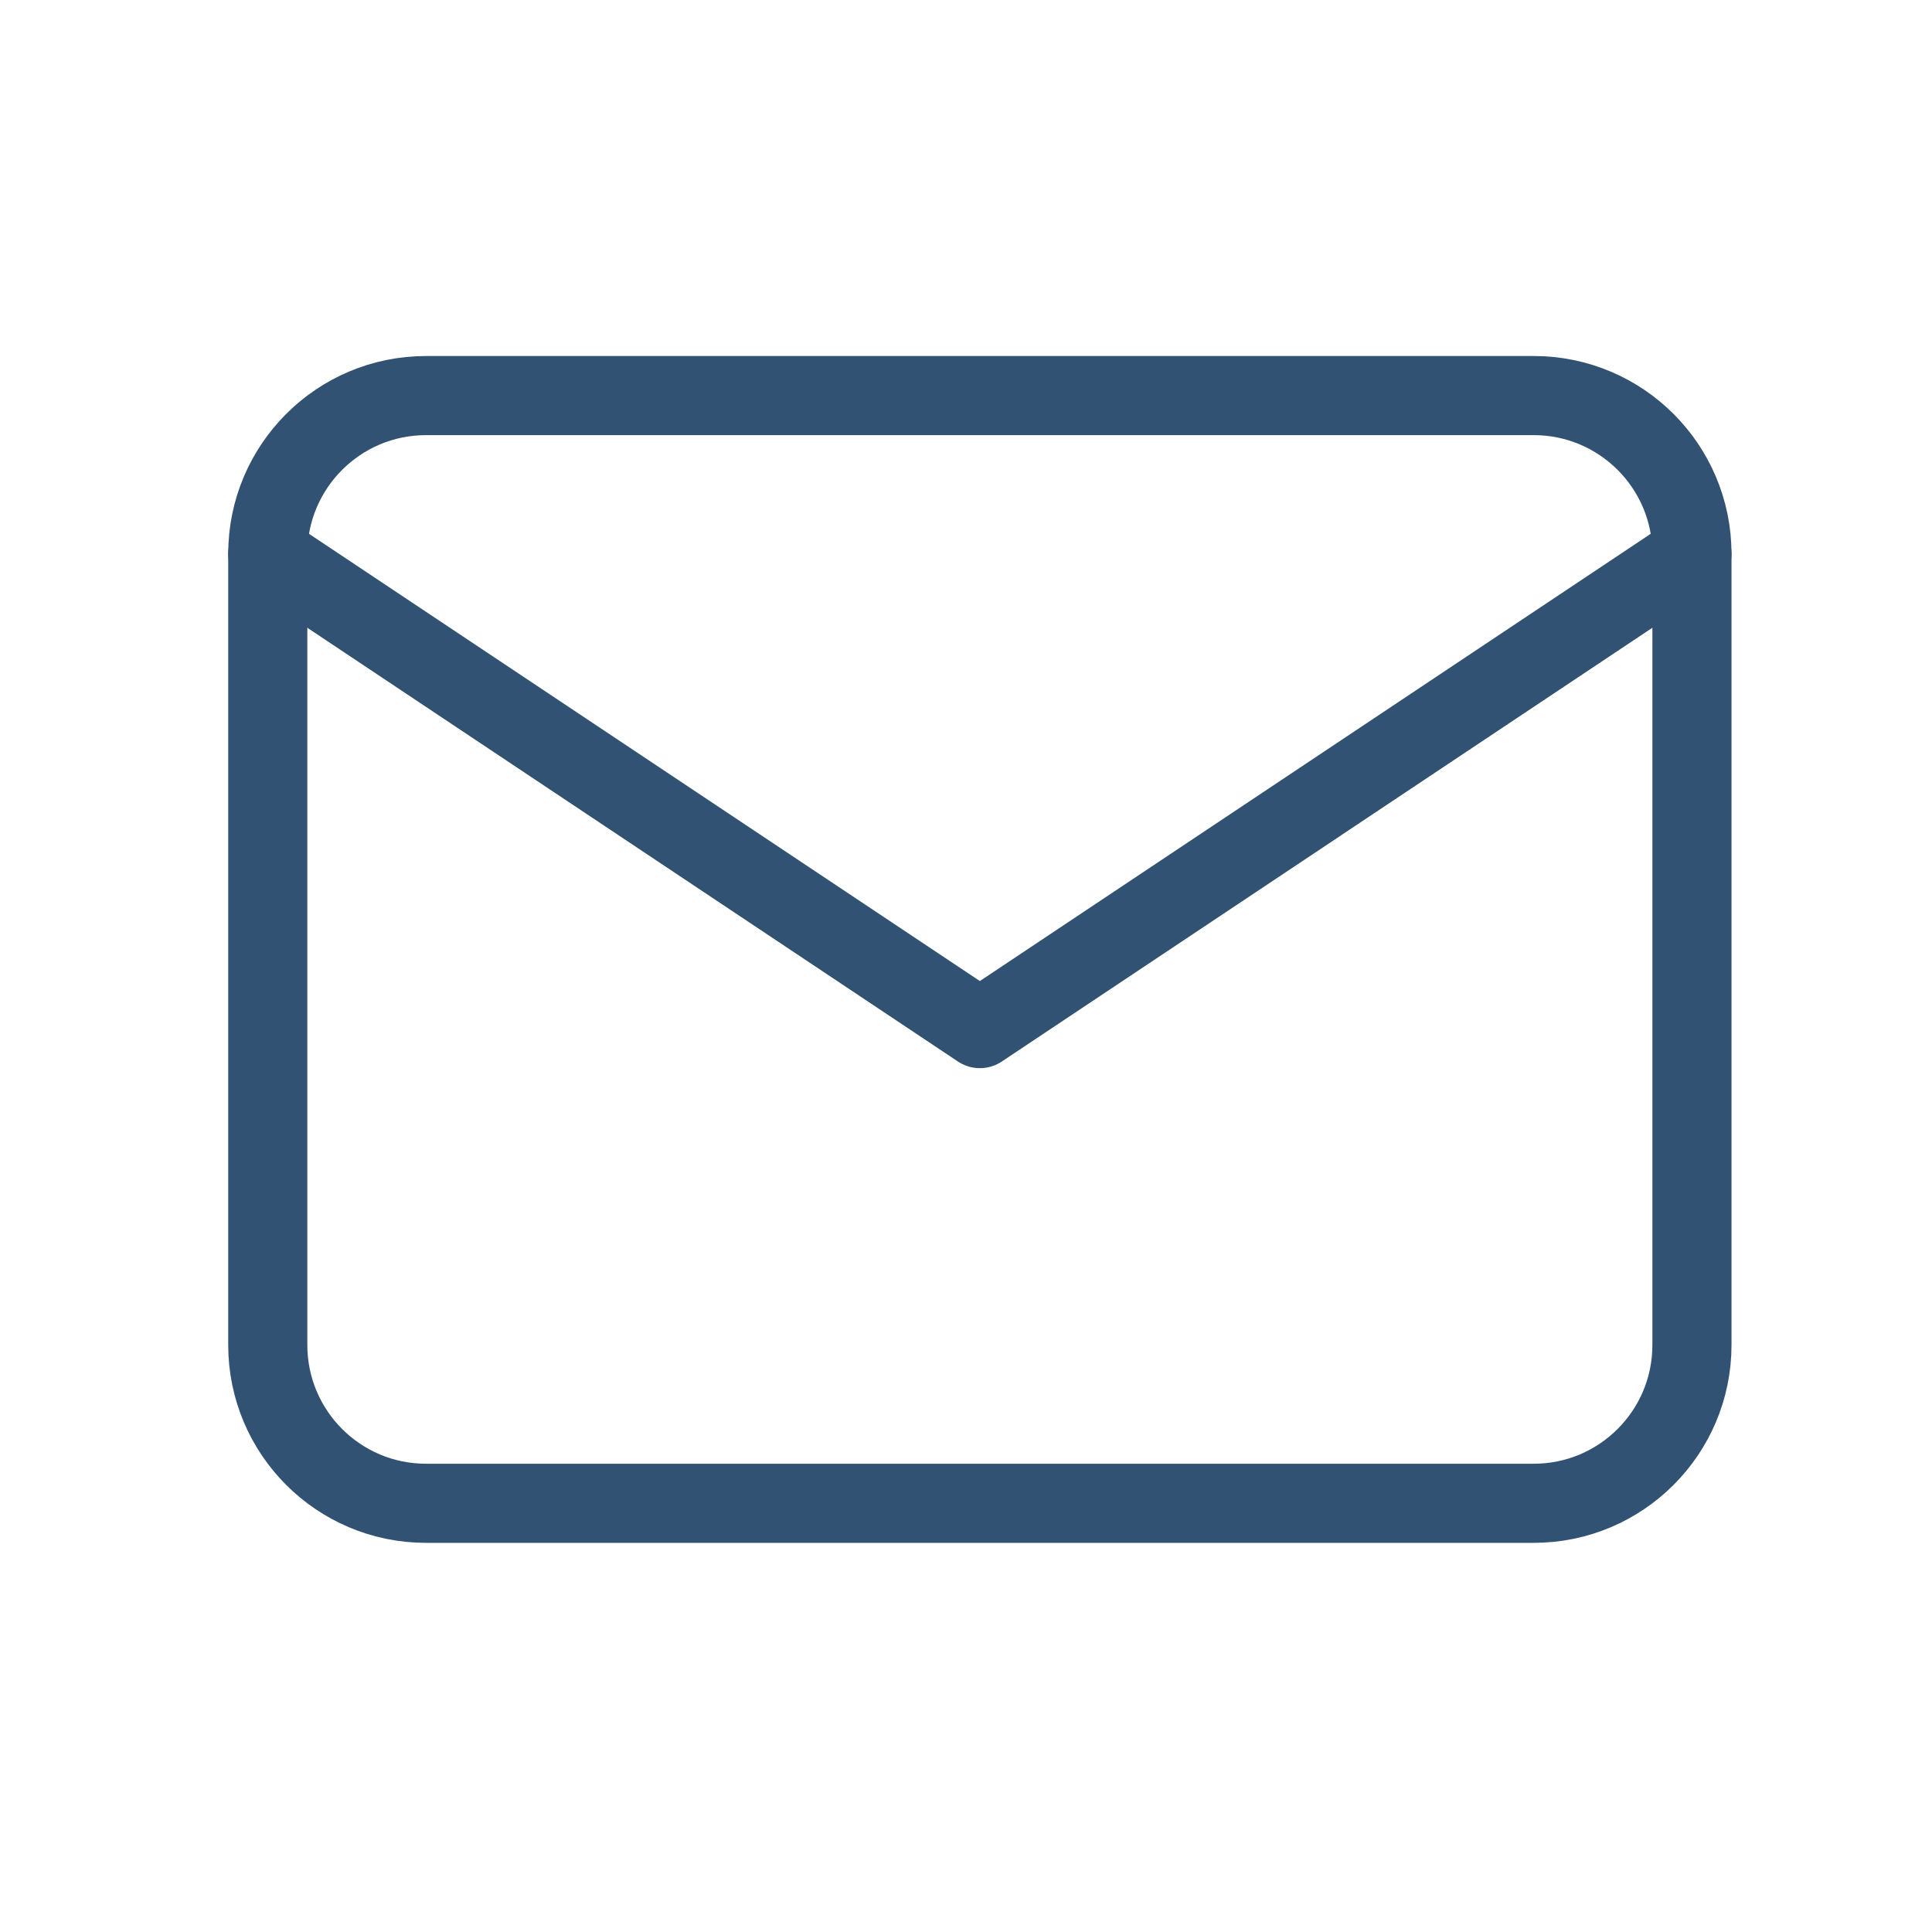 <svg width="40" height="40" viewBox="0 0 40 40" fill="none" xmlns="http://www.w3.org/2000/svg">
<g clip-path="url(#clip0_1421_2071)">
<path d="M31.754 8.19H8.82C7.011 8.19 5.544 9.657 5.544 11.466V27.847C5.544 29.657 7.011 31.124 8.82 31.124H31.754C33.563 31.124 35.03 29.657 35.03 27.847V11.466C35.03 9.657 33.563 8.19 31.754 8.19Z" stroke="#325274" stroke-width="1.638" stroke-linecap="round" stroke-linejoin="round"/>
<path d="M5.544 11.467L20.287 21.296L35.03 11.467" stroke="#325274" stroke-width="1.638" stroke-linecap="round" stroke-linejoin="round"/>
</g>
<defs>
<clipPath id="clip0_1421_2071">
<rect width="39.315" height="39.315" fill="white" transform="translate(0.63)"/>
</clipPath>
</defs>
</svg>
